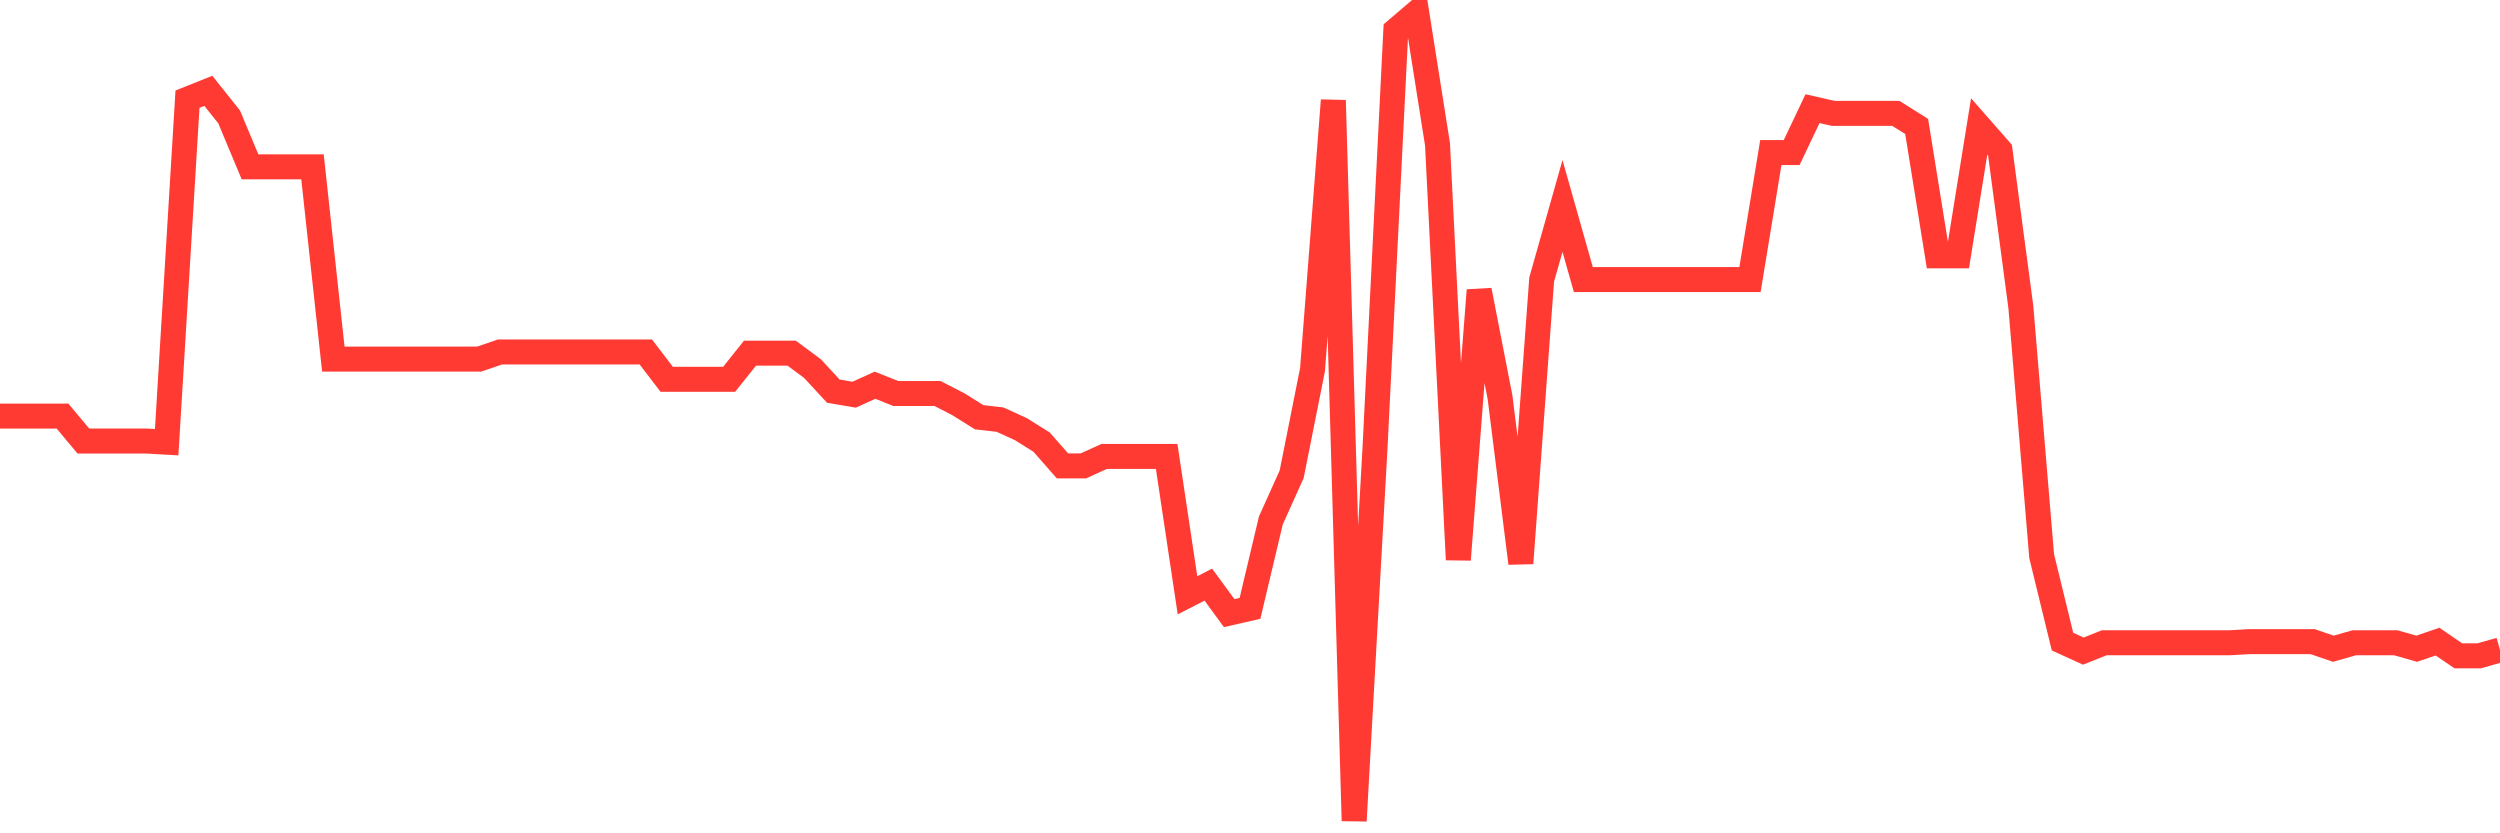 <svg
  xmlns="http://www.w3.org/2000/svg"
  xmlns:xlink="http://www.w3.org/1999/xlink"
  width="120"
  height="40"
  viewBox="0 0 120 40"
  preserveAspectRatio="none"
>
  <polyline
    points="0,19.972 1,19.972 2,19.972 3,19.972 4,21.168 5,21.168 6,21.168 7,21.168 8,21.225 9,4.759 10,4.36 11,5.614 12,8.007 13,8.007 14,8.007 15,8.007 16,17.237 17,17.237 18,17.237 19,17.237 20,17.237 21,17.237 22,17.237 23,17.237 24,16.895 25,16.895 26,16.895 27,16.895 28,16.895 29,16.895 30,16.895 31,16.895 32,18.205 33,18.205 34,18.205 35,18.205 36,16.952 37,16.952 38,16.952 39,17.693 40,18.775 41,18.946 42,18.49 43,18.889 44,18.889 45,18.889 46,19.402 47,20.028 48,20.142 49,20.598 50,21.225 51,22.364 52,22.364 53,21.909 54,21.909 55,21.909 56,21.909 57,28.575 58,28.062 59,29.429 60,29.201 61,24.985 62,22.763 63,17.749 64,4.816 65,39.4 66,21.51 67,1.455 68,0.6 69,6.924 70,26.865 71,13.932 72,19.06 73,27.036 74,13.419 75,9.887 76,13.419 77,13.419 78,13.419 79,13.419 80,13.419 81,13.419 82,13.419 83,13.419 84,13.419 85,7.323 86,7.323 87,5.215 88,5.443 89,5.443 90,5.443 91,5.443 92,6.07 93,12.28 94,12.28 95,6.07 96,7.209 97,14.73 98,26.695 99,30.797 100,31.253 101,30.854 102,30.854 103,30.854 104,30.854 105,30.854 106,30.854 107,30.854 108,30.797 109,30.797 110,30.797 111,30.797 112,31.139 113,30.854 114,30.854 115,30.854 116,31.139 117,30.797 118,31.48 119,31.48 120,31.196"
    fill="none"
    stroke="#ff3a33"
    stroke-width="1.2"
  >
  </polyline>
</svg>
